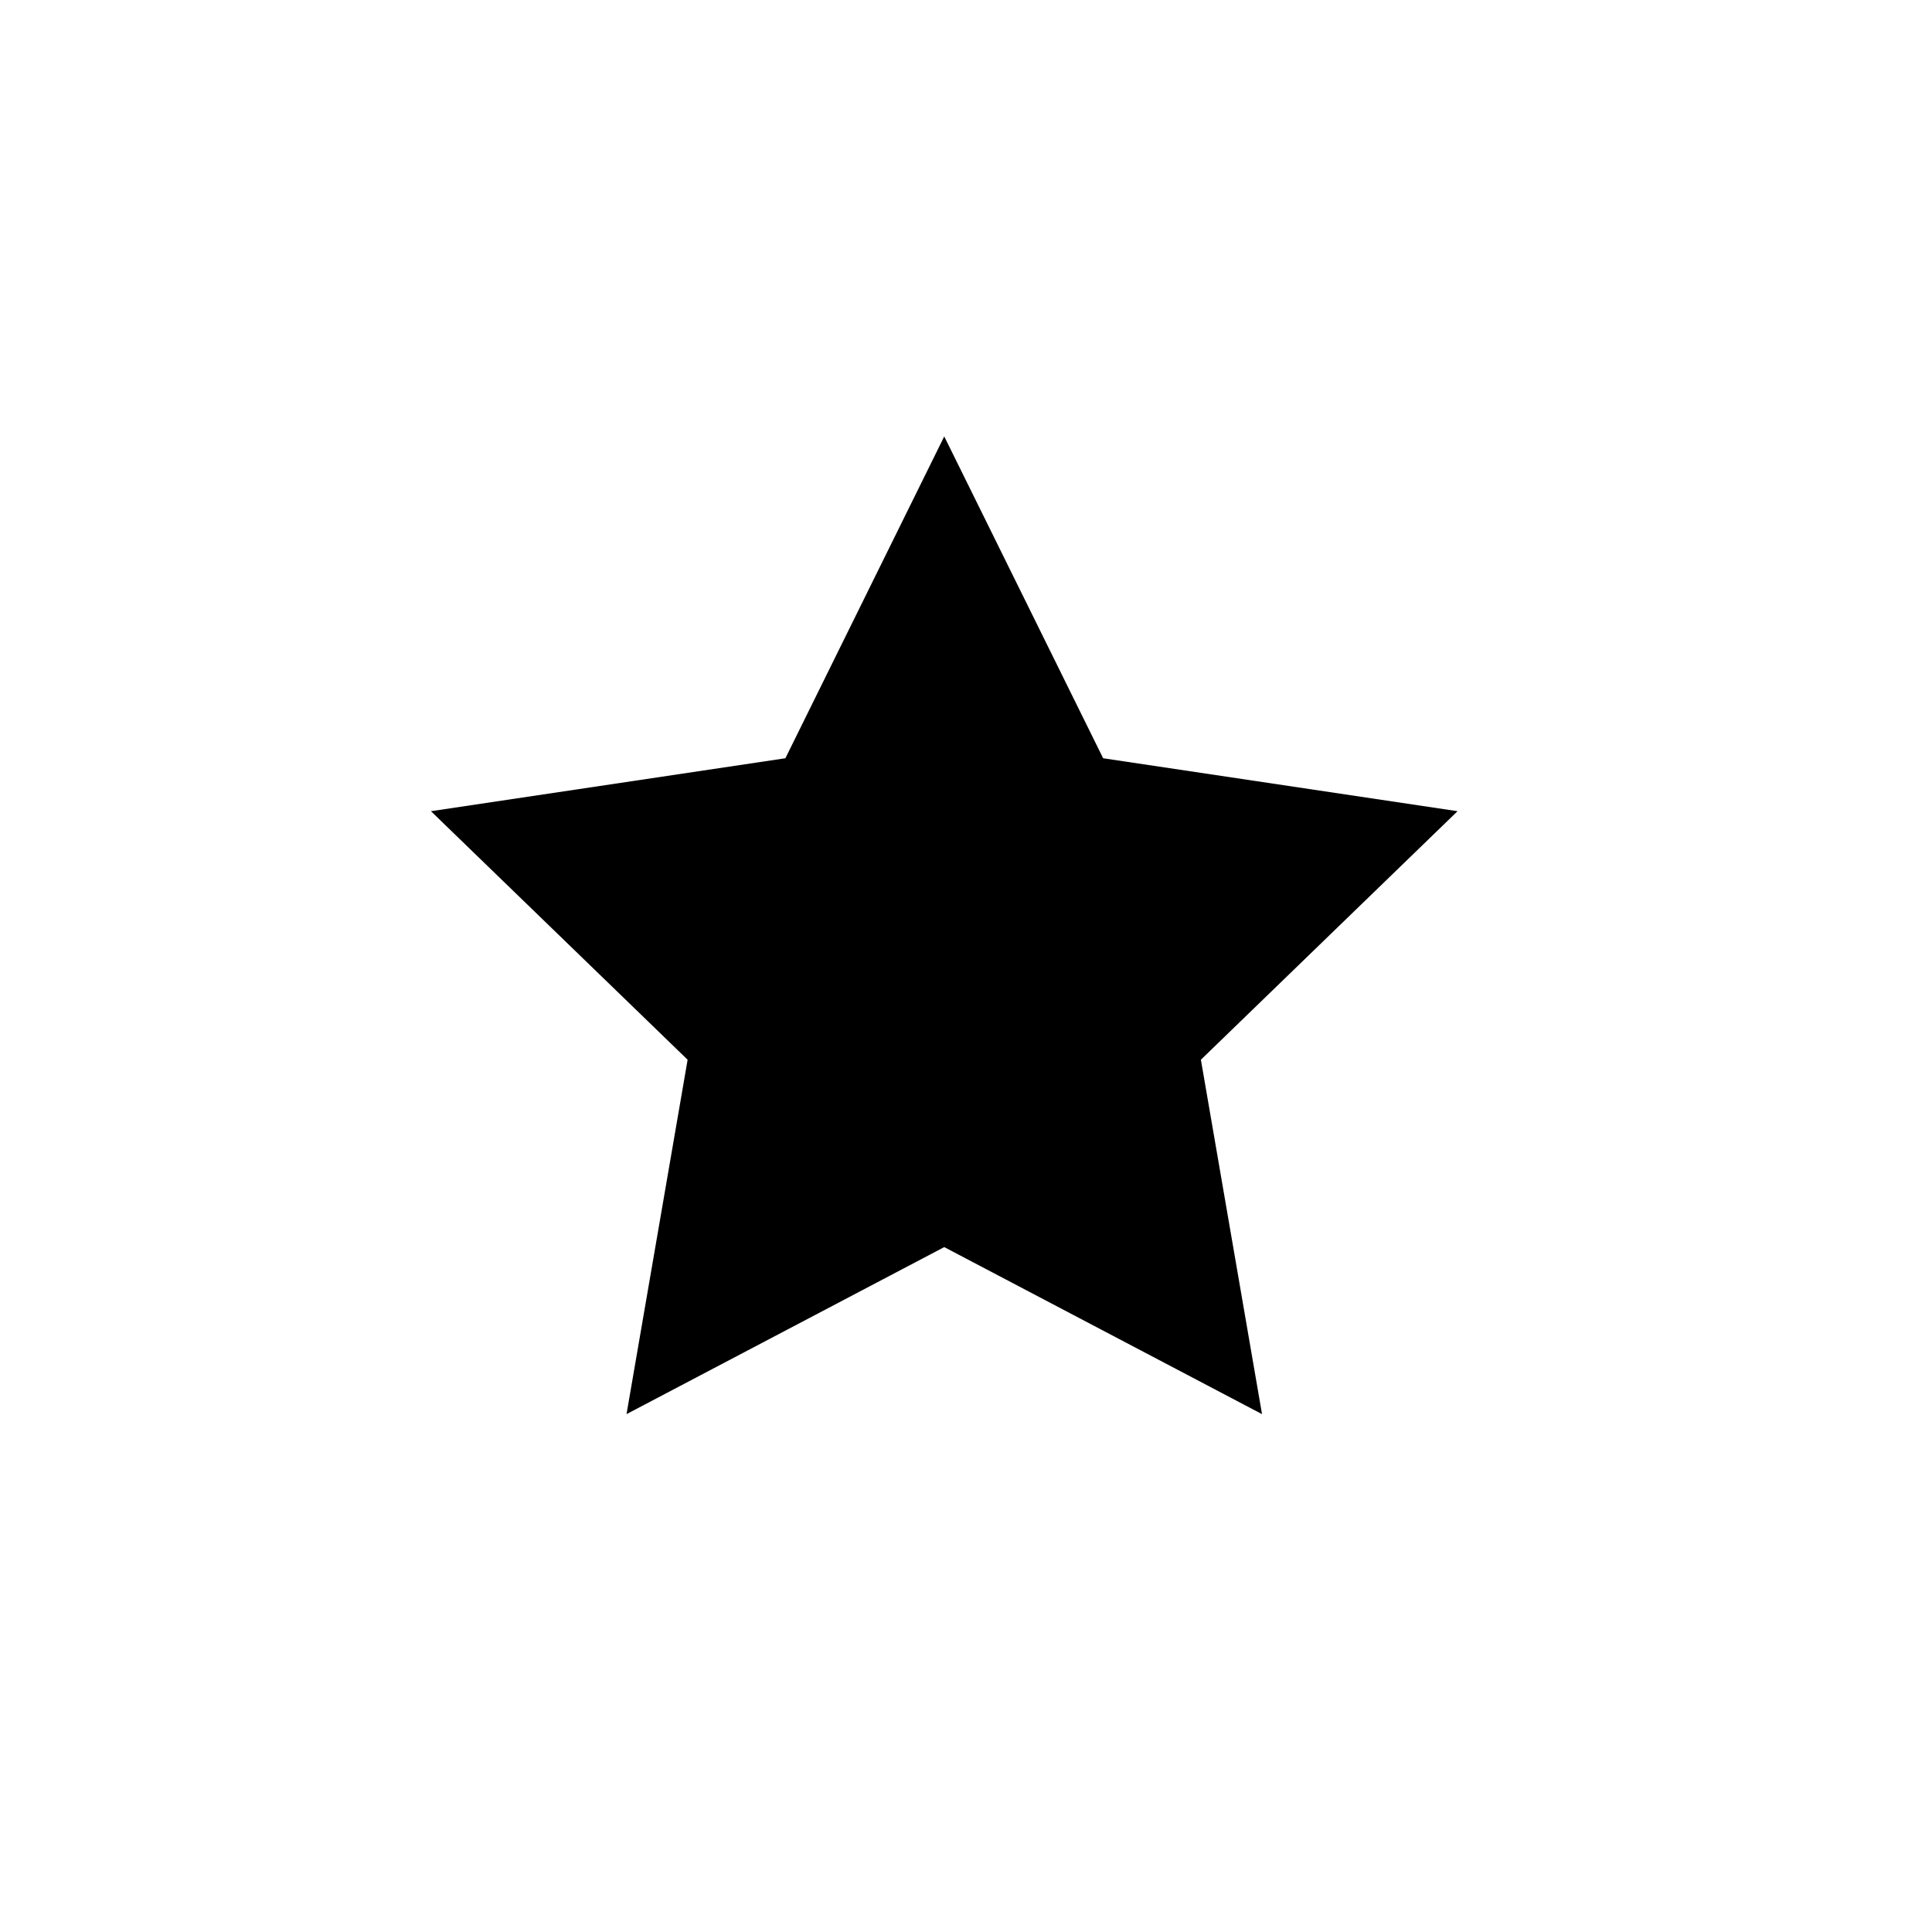 <?xml version="1.0" encoding="UTF-8"?>
<!-- Uploaded to: ICON Repo, www.svgrepo.com, Generator: ICON Repo Mixer Tools -->
<svg fill="#000000" width="800px" height="800px" version="1.1" viewBox="144 144 512 512" xmlns="http://www.w3.org/2000/svg">
 <path d="m478.45 518.76-84.215-44.266-84.199 44.266 16.191-93.922-68.02-65.863 93.93-14.031 42.098-85.285 42.109 85.285 93.922 14.031-68.016 65.863z"/>
</svg>